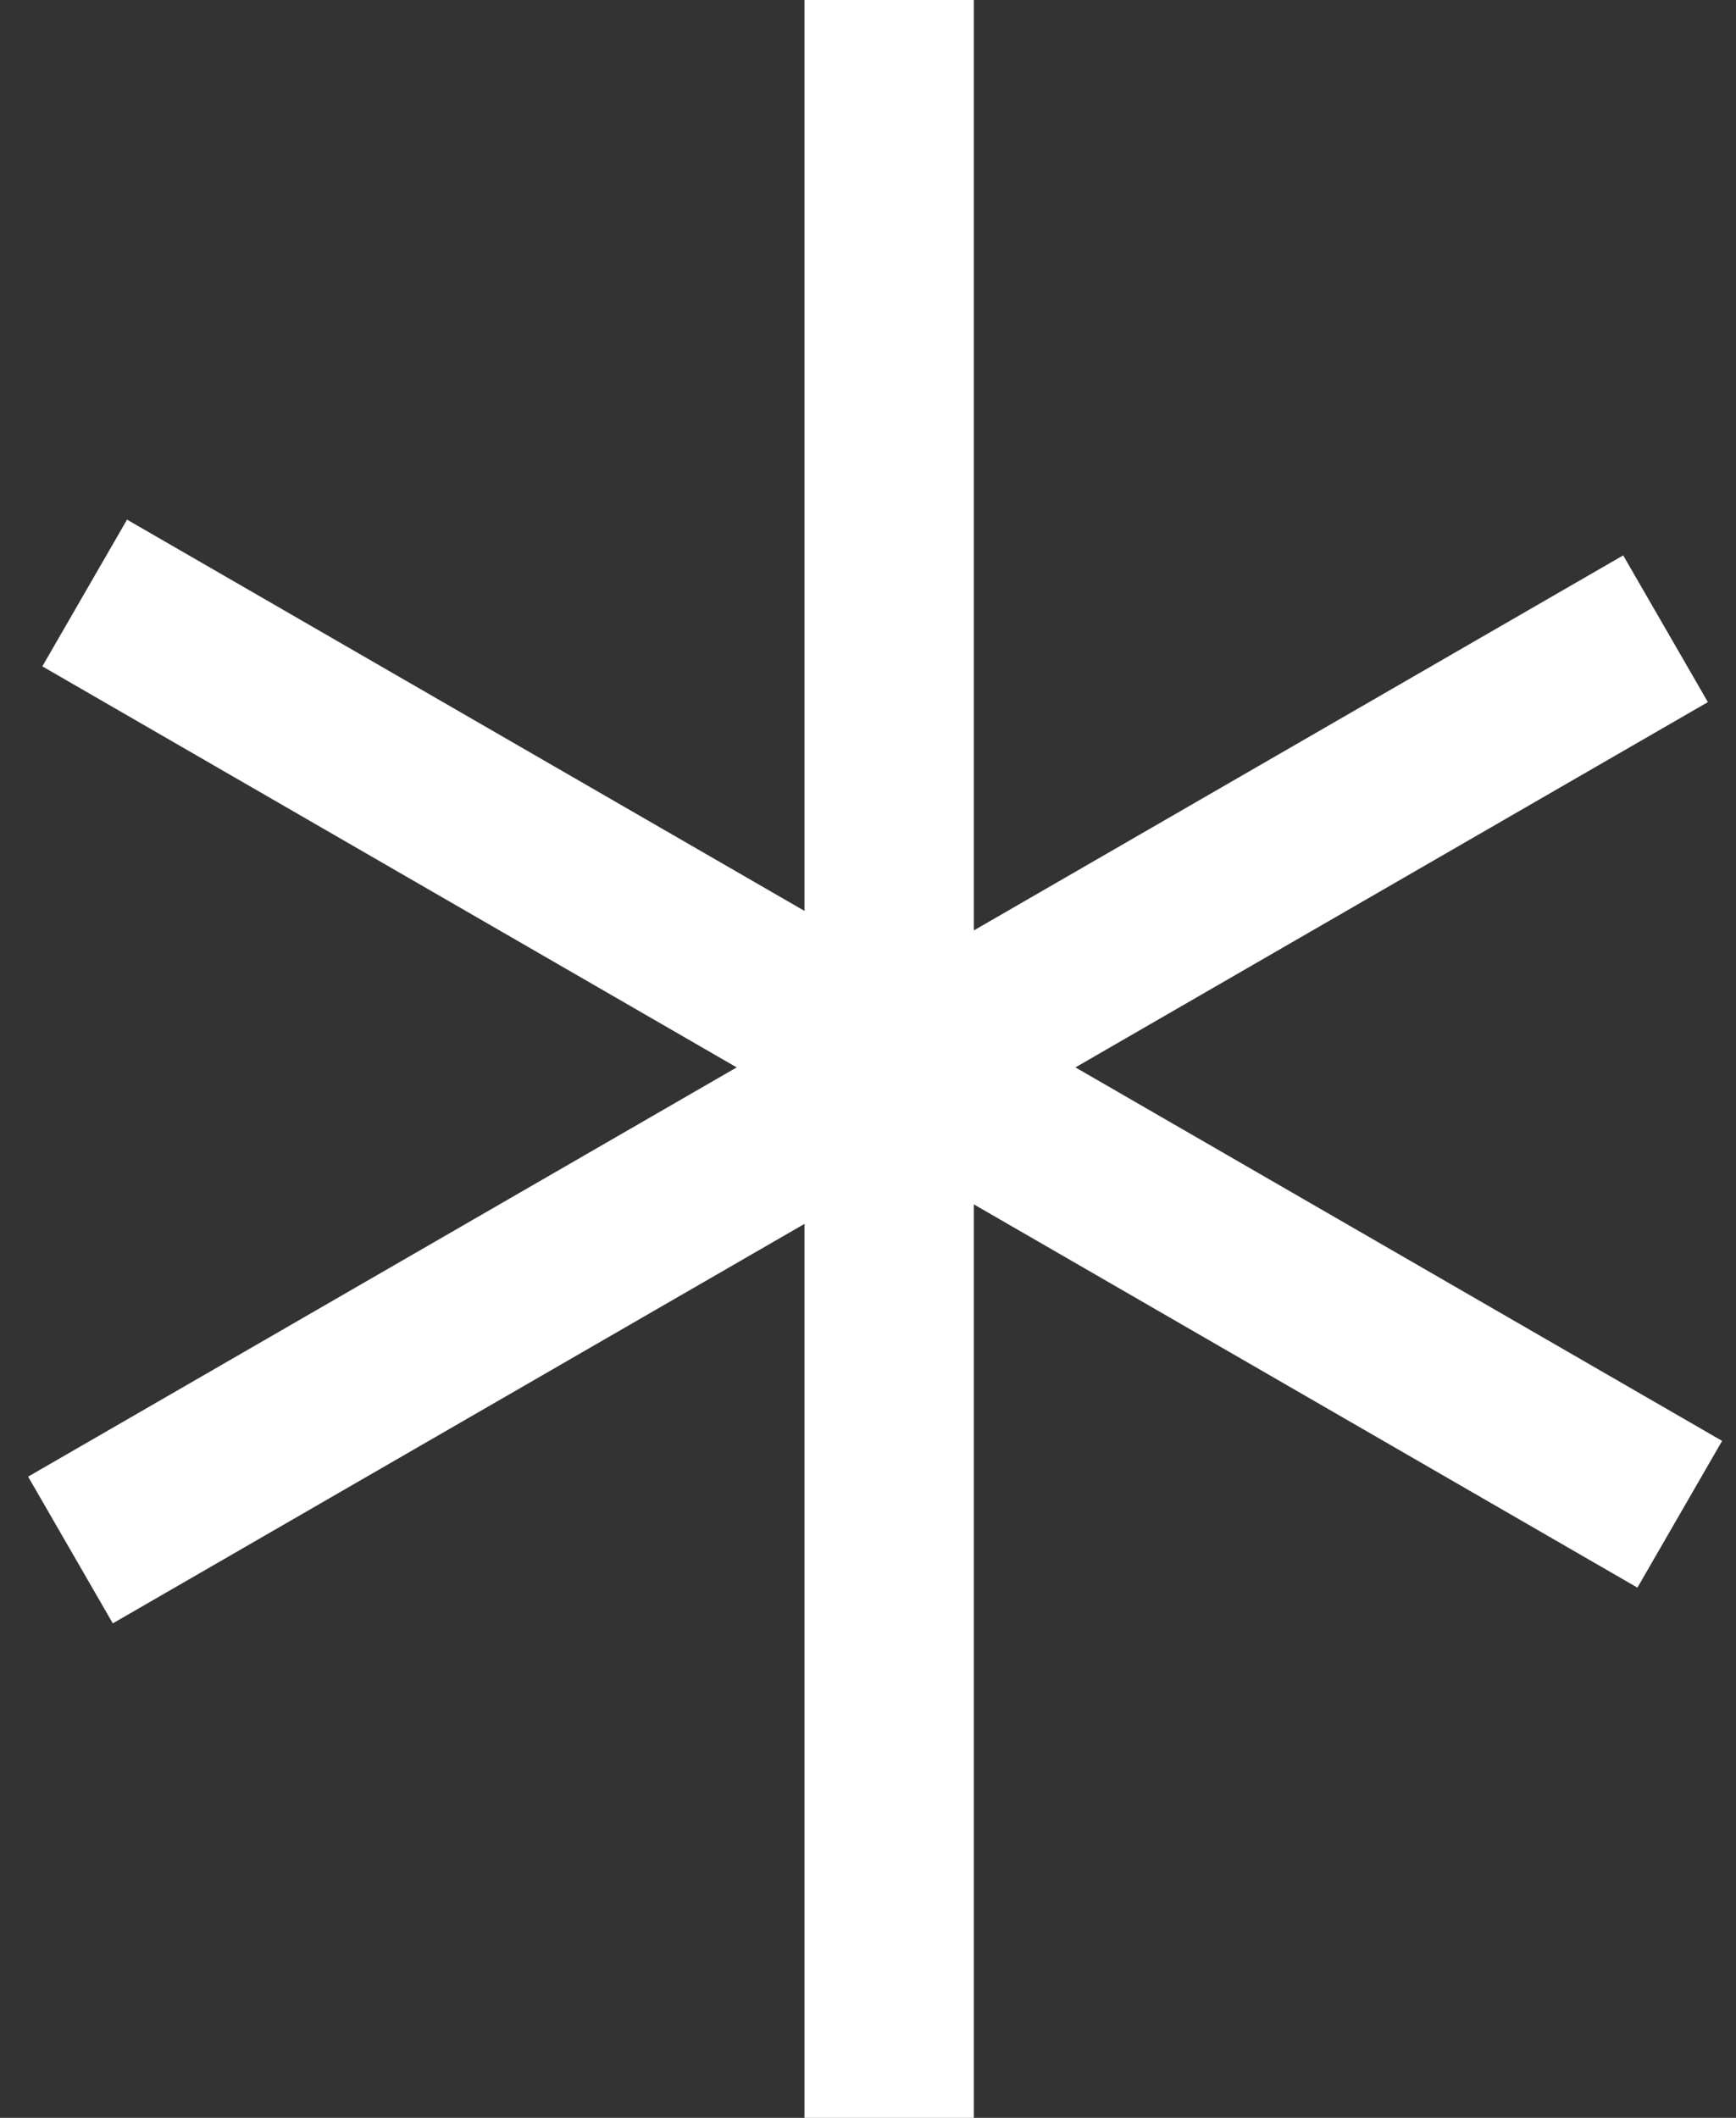 <svg width="41" height="50" viewBox="0 0 41 50" fill="none" xmlns="http://www.w3.org/2000/svg">
<rect x="0" y="0" width="41" height="50" fill="#333333" stroke="none"/>
<path d="M1.664 36.594L39.336 14.844" stroke="white" stroke-width="4"/>
<path d="M2 14L39.672 35.75" stroke="white" stroke-width="4"/>
<path d="M21 0V50" stroke="white" stroke-width="4"/>
</svg>
